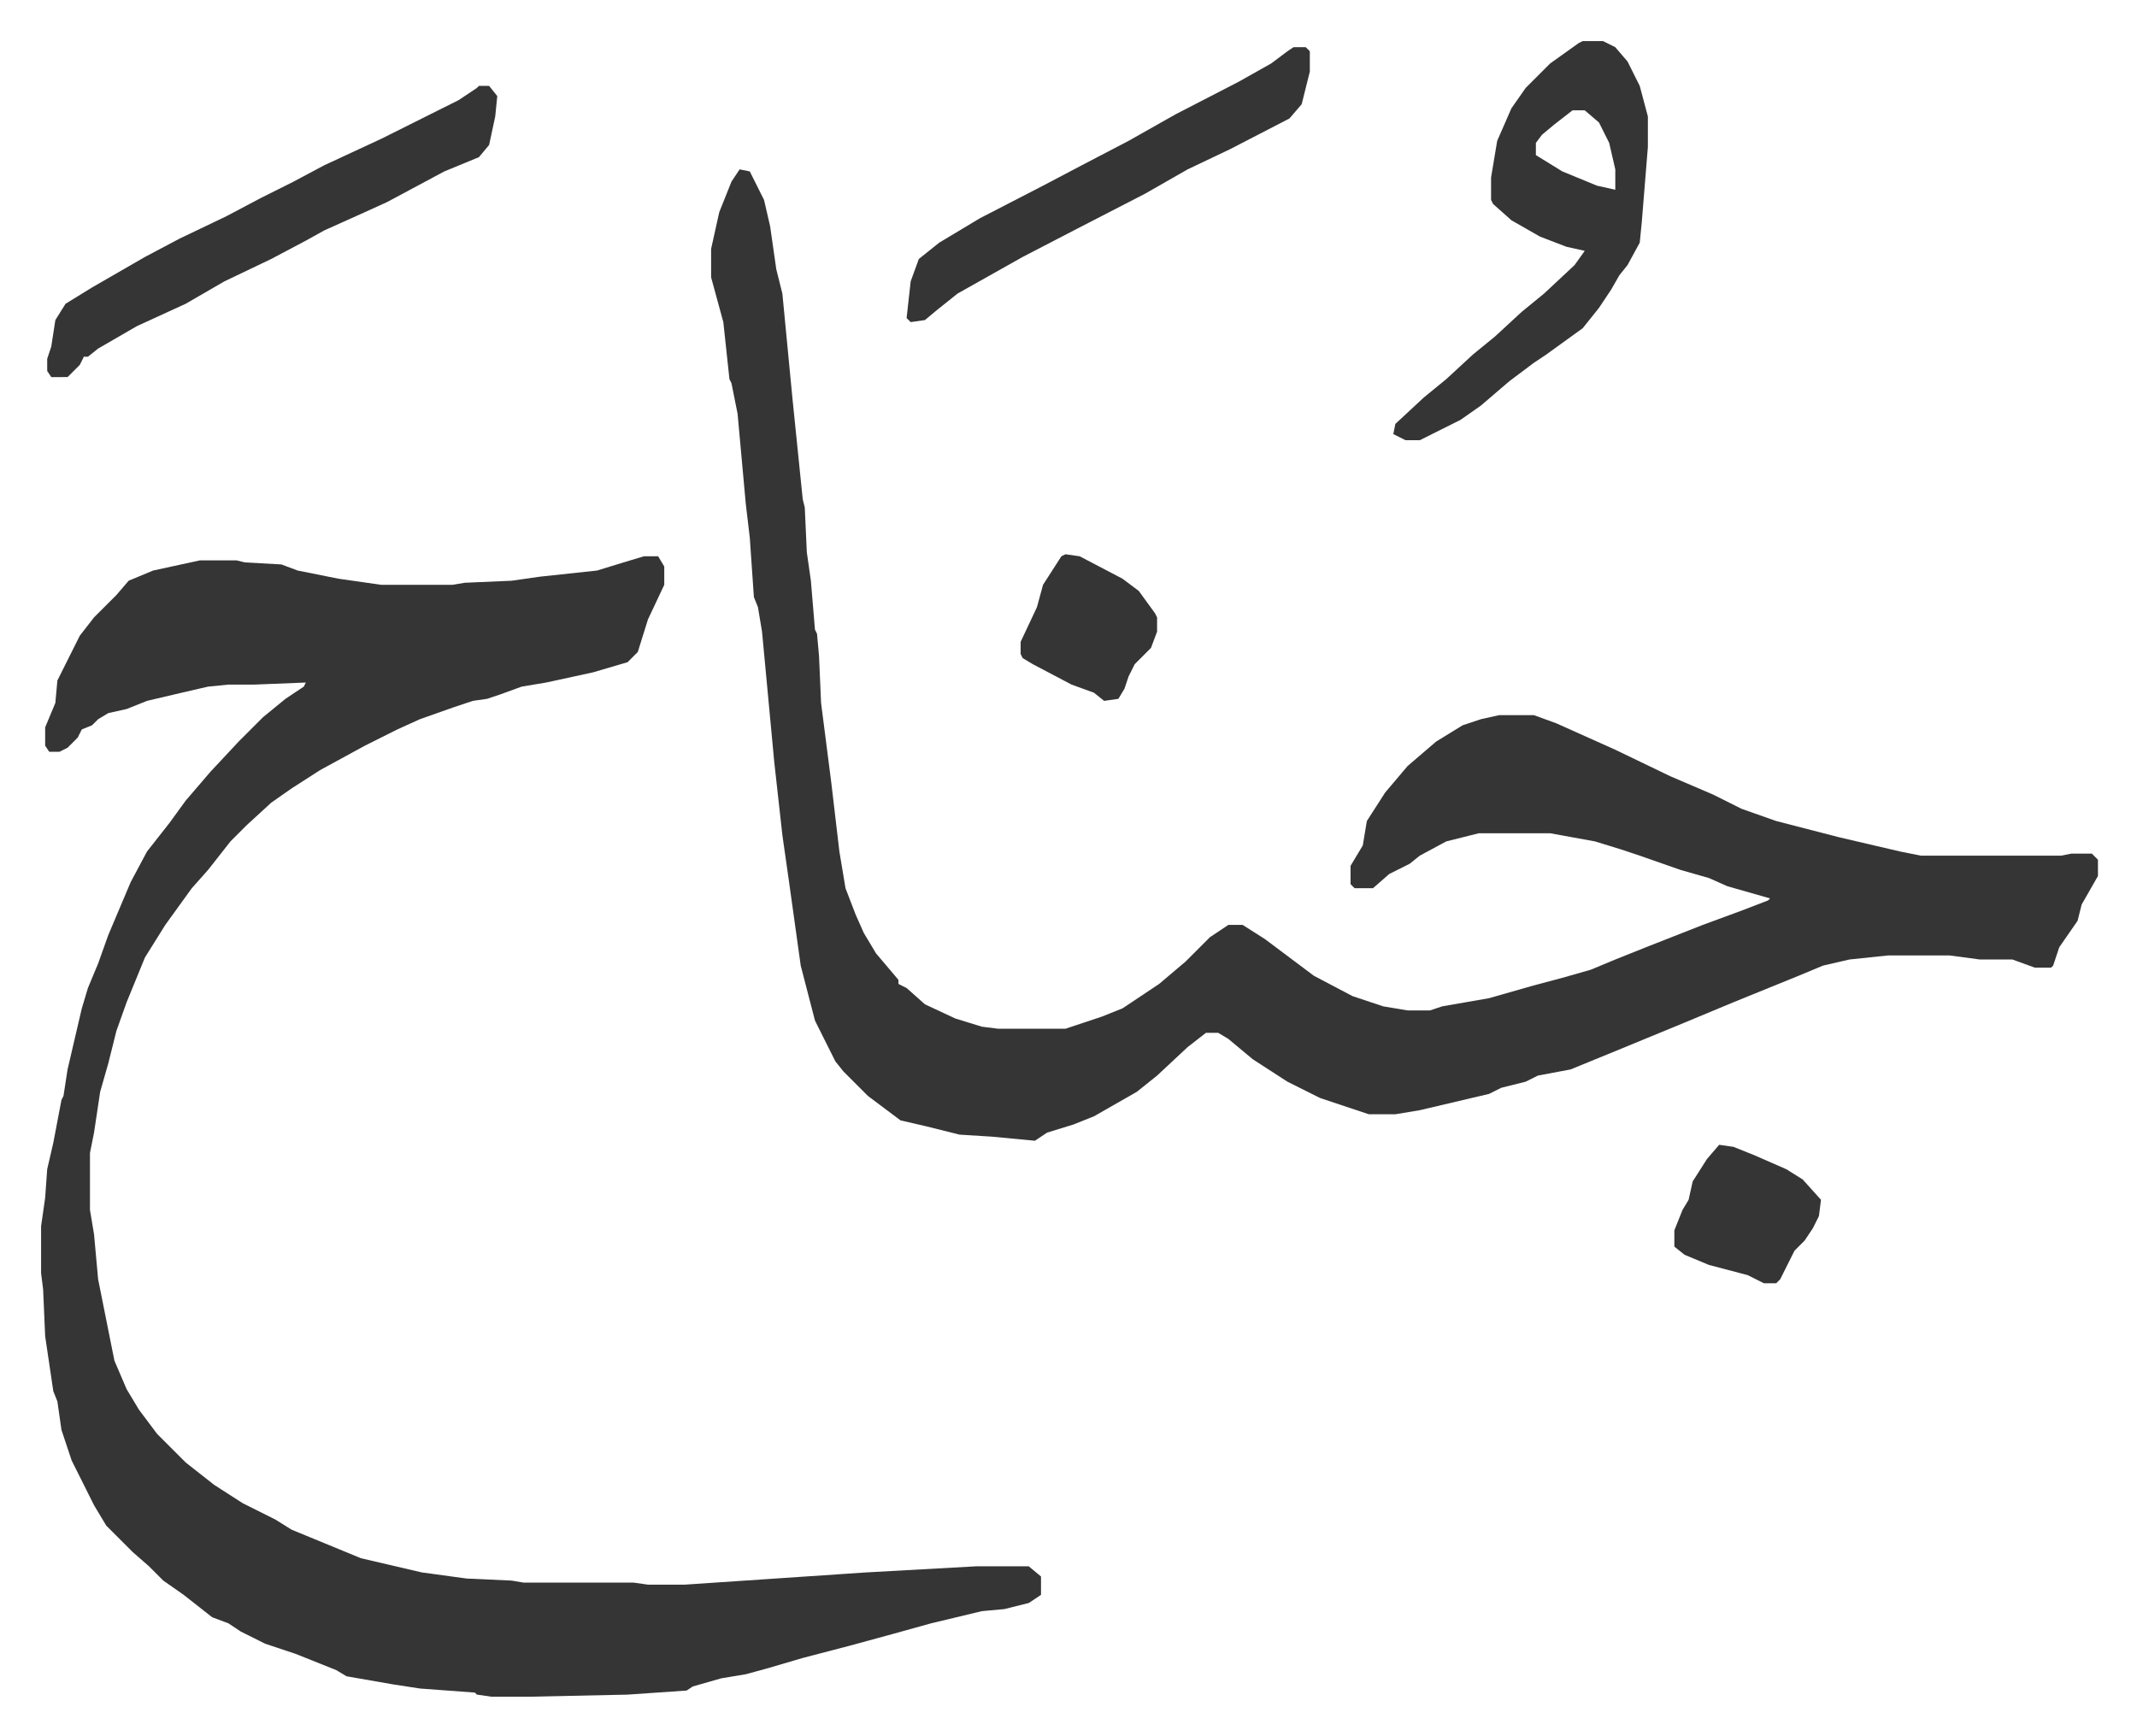 <svg xmlns="http://www.w3.org/2000/svg" role="img" viewBox="-20.18 421.82 1049.36 852.36"><path fill="#353535" id="rule_normal" d="M343 505l5 1 7 14 3 13 3 21 3 12 5 52 5 49 1 4 1 22 2 14 2 24 1 2 1 11 1 23 5 39 4 34 3 18 5 13 4 9 6 10 11 13v2l4 2 9 8 15 7 13 4 8 1h33l18-6 10-4 18-12 13-11 12-12 9-6h7l11 7 12 9 12 9 19 10 15 5 12 2h11l6-2 23-4 21-6 15-4 14-4 12-5 15-6 28-11 19-7 13-5 1-1-21-6-9-4-14-4-20-7-9-3-13-4-22-4h-35l-16 4-13 7-5 4-10 5-8 7h-9l-2-2v-9l6-10 2-12 9-14 11-13 14-12 13-8 9-3 9-2h17l11 4 29 13 27 13 21 9 14 7 17 6 31 8 30 7 10 2h69l5-1h10l3 3v8l-8 14-2 8-9 13-3 9-1 1h-8l-11-4h-16l-15-2h-30l-19 2-13 3-12 5-32 13-24 10-34 14-22 9-16 3-6 3-12 3-6 3-17 4-17 4-12 2h-13l-24-8-16-8-17-11-12-10-5-3h-6l-9 7-15 14-10 8-21 12-10 4-13 4-6 4-21-2-16-1-16-4-13-3-16-12-7-7-5-5-4-5-10-20-7-27-6-43-3-21-4-36-6-64-2-12-2-5-2-29-2-17-4-44-3-15-1-2-3-28-6-22v-14l4-18 6-15z"/><path fill="#353535" id="rule_normal" d="M296 695h7l3 5v9l-8 17-5 16-5 5-17 5-23 5-12 2-11 4-6 2-7 1-9 3-17 6-11 5-16 8-22 12-14 9-10 7-12 11-8 8-11 14-8 9-13 18-10 16-9 22-5 14-4 16-4 14-3 20-2 10v28l2 12 2 22 5 25 3 15 6 14 6 10 9 12 14 14 14 11 14 9 16 8 8 5 34 14 30 7 22 3 22 1 6 1h54l7 1h18l89-6 54-3h26l6 5v9l-6 4-12 3-11 1-25 6-18 5-22 6-23 6-17 5-11 3-12 2-14 4-3 2-29 2-47 1h-20l-7-1-1-1-27-2-13-2-23-4-5-3-20-8-15-5-12-6-6-4-8-3-14-11-10-7-7-7-8-7-13-13-6-10-11-22-5-15-2-14-2-5-4-27-1-23-1-8v-23l2-14 1-14 3-13 4-21 1-2 2-13 7-30 3-10 5-12 5-14 11-26 8-15 11-14 8-11 12-14 14-15 7-7 5-5 11-9 9-6 1-2-25 1H92l-10 1-13 3-17 4-10 4-9 2-5 3-3 3-5 2-2 4-5 5-4 2H4l-2-3v-9l5-12 1-11 11-22 7-9 11-11 6-7 12-5 23-5h18l4 1 18 1 8 3 20 4 21 3h35l6-1 23-1 14-2 28-3 13-4zm461-253h10l6 3 6 7 6 12 4 15v15l-3 37-1 10-6 11-4 5-4 7-6 9-8 10-18 13-6 4-12 9-14 12-10 7-20 10h-7l-6-3 1-5 14-13 11-9 13-12 11-9 13-12 11-9 15-14 5-7-9-2-13-5-14-8-9-8-1-2v-11l3-18 7-16 7-10 12-12 14-10zm-5 34l-9 7-6 5-3 4v6l13 8 17 7 9 2v-10l-3-13-5-10-7-6zm-537-12h5l4 5-1 10-3 14-5 6-17 7-28 15-11 5-20 9-9 5-17 9-23 11-19 11-24 11-19 11-5 4h-2l-2 4-6 6H5l-2-3v-6l2-6 2-13 5-8 13-8 26-15 17-9 23-11 17-9 16-8 15-8 28-13 38-19 9-6zm400-19h6l2 2v10l-4 16-6 7-29 15-21 10-21 12-33 17-27 14-16 9-16 9-10 8-6 5-7 1-2-2 2-18 4-11 10-8 20-12 31-16 19-10 23-12 23-13 31-16 16-9 8-6zm209 539l7 1 10 4 16 7 8 5 9 10-1 8-3 6-4 6-5 5-7 14-2 2h-6l-8-4-19-5-12-5-5-4v-8l4-10 3-5 2-9 7-11zM503 694l7 1 21 11 8 6 8 11 1 2v7l-3 8-8 8-3 6-2 6-3 5-7 1-5-4-11-4-19-10-5-3-1-2v-6l8-17 3-11 9-14z"/></svg>
